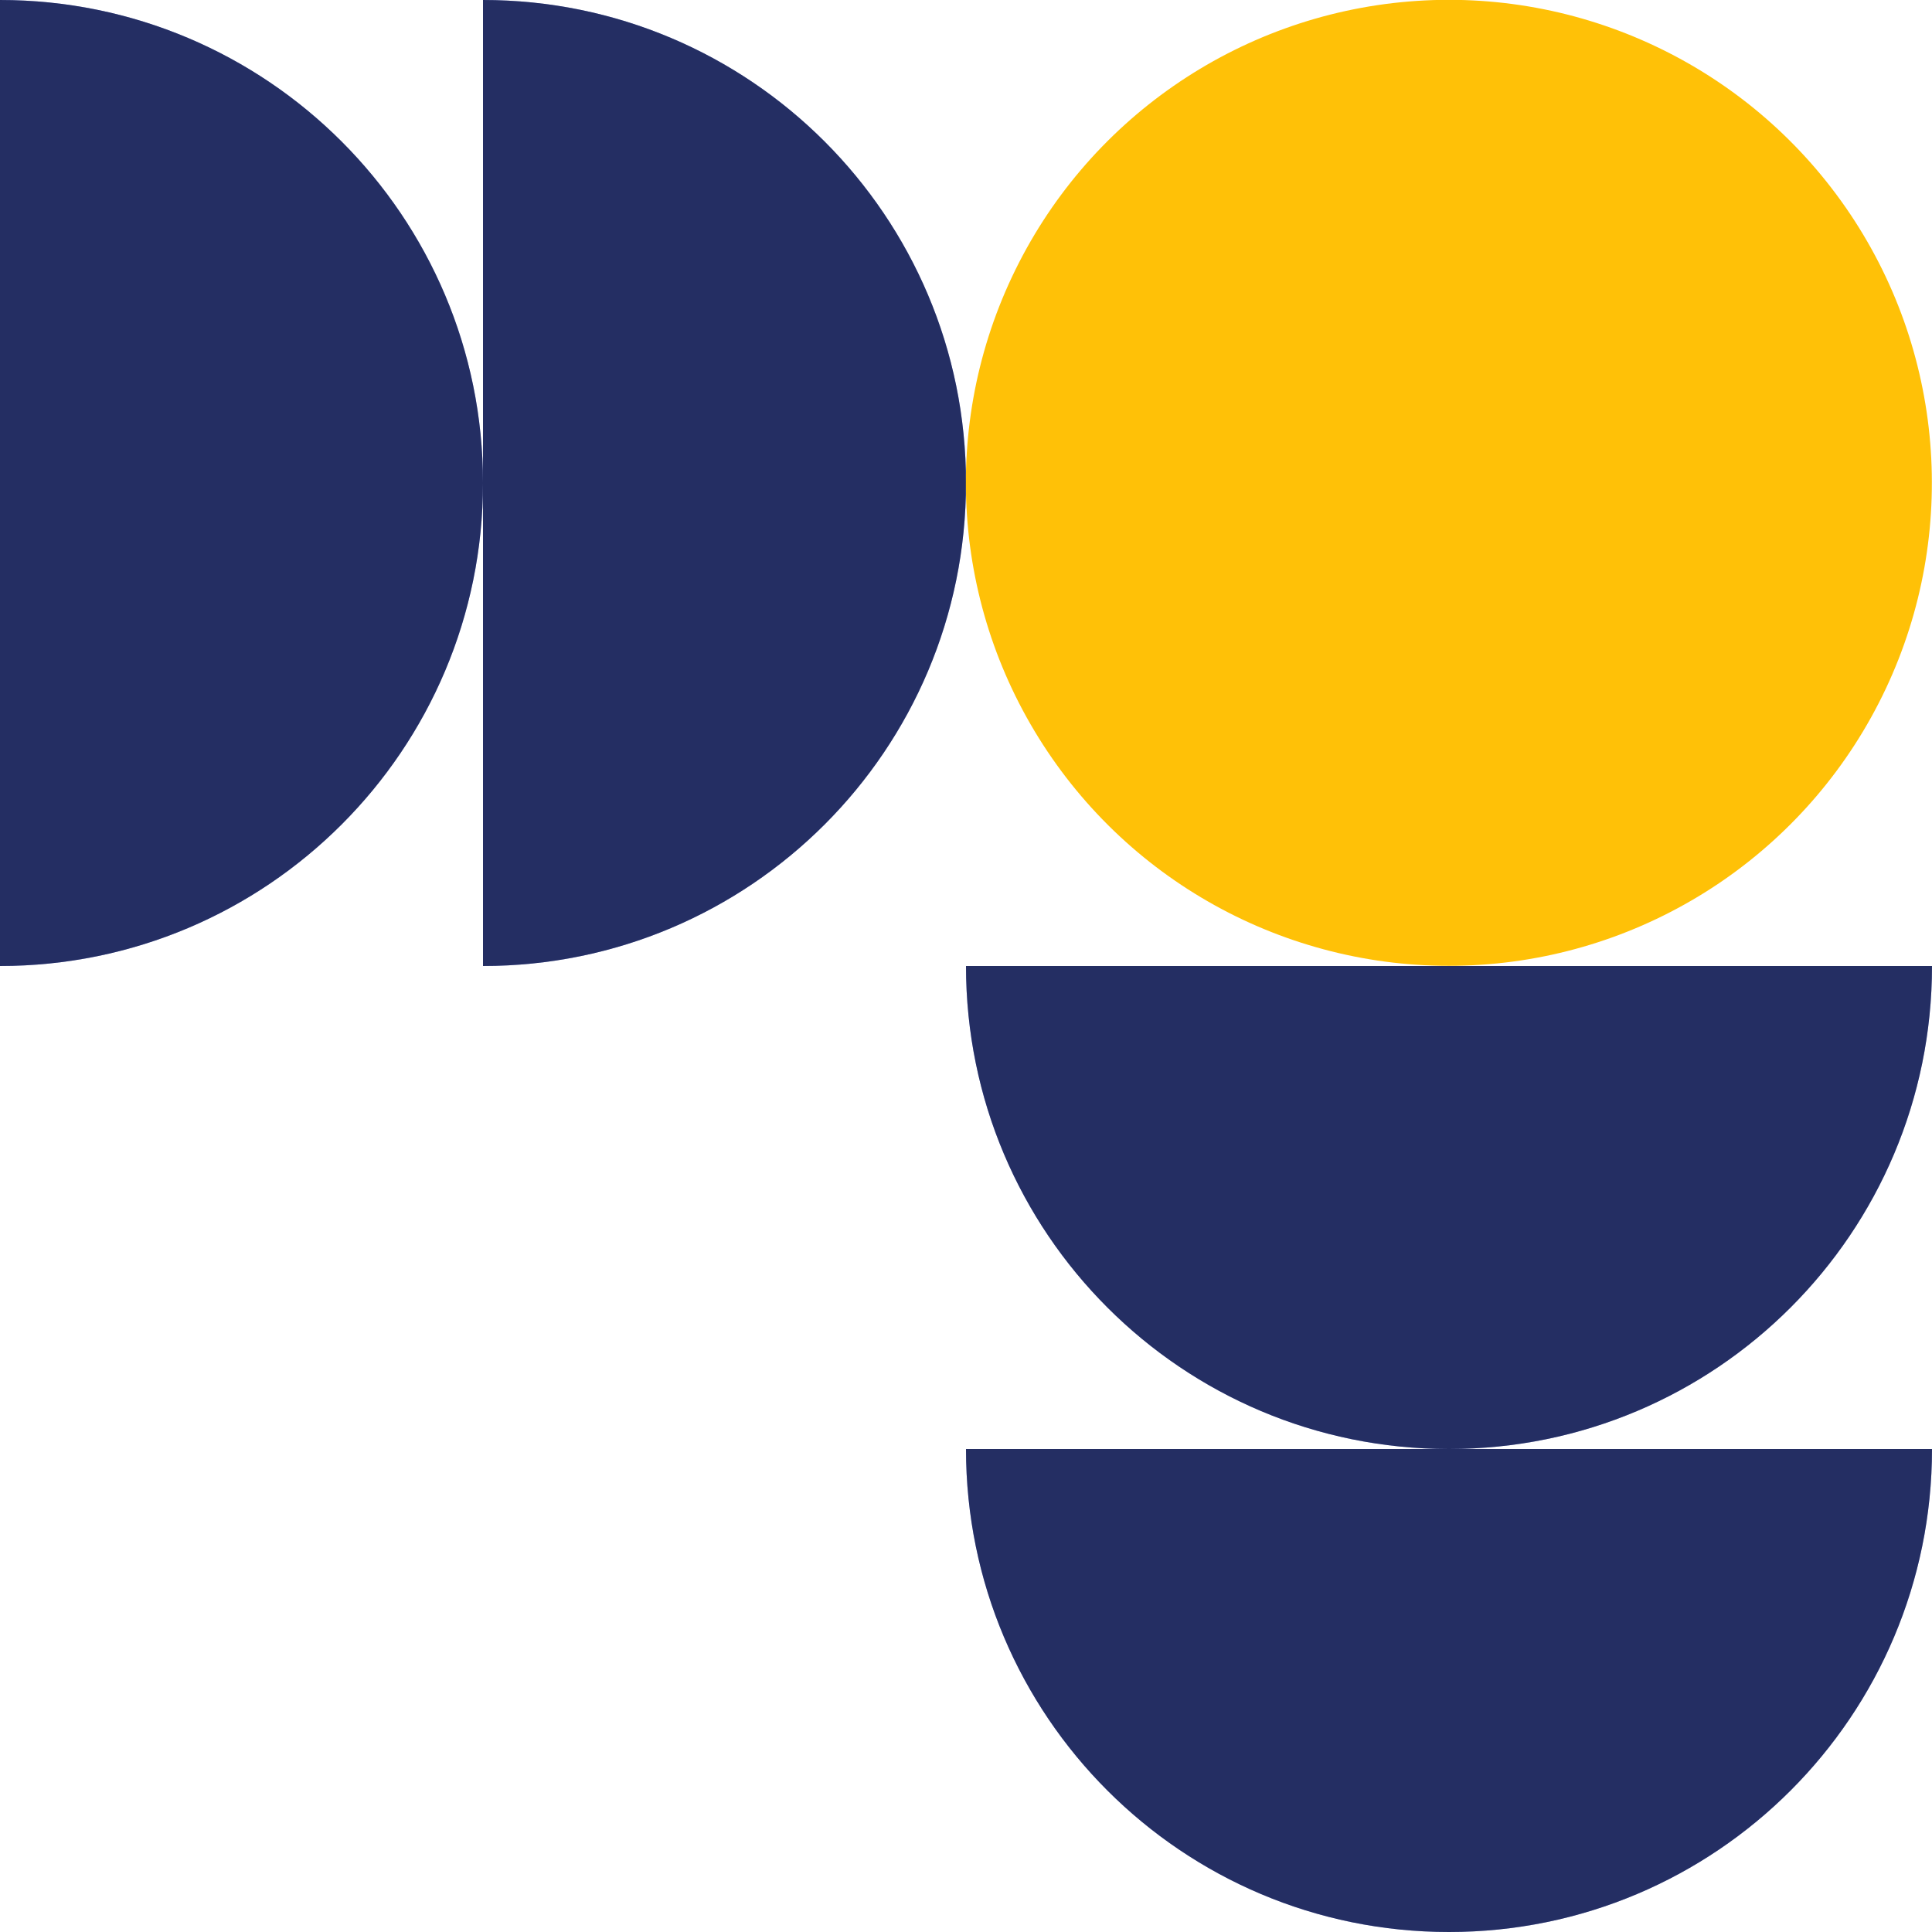 <svg xmlns="http://www.w3.org/2000/svg" id="Layer_1" data-name="Layer 1" viewBox="0 0 100 100"><defs><style>      .cls-1 {        fill: #ffc107;      }      .cls-2 {        fill: #485cc7;      }      .cls-3 {        opacity: .5;      }    </style></defs><path class="cls-2" d="M25,25C25,11.19,13.81,0,0,0v50c13.81,0,25-11.19,25-25Z"></path><path class="cls-3" d="M25,25C25,11.19,13.81,0,0,0v50c13.81,0,25-11.19,25-25Z"></path><path class="cls-2" d="M50,25C50,11.19,38.81,0,25,0v50c13.81,0,25-11.19,25-25Z"></path><path class="cls-3" d="M50,25C50,11.19,38.81,0,25,0v50c13.81,0,25-11.19,25-25Z"></path><g><path class="cls-2" d="M75,75c13.81,0,25-11.19,25-25h-50c0,13.81,11.19,25,25,25Z"></path><path class="cls-3" d="M75,75c13.81,0,25-11.19,25-25h-50c0,13.81,11.19,25,25,25Z"></path><path class="cls-2" d="M75,100c13.81,0,25-11.19,25-25h-50c0,13.81,11.19,25,25,25Z"></path><path class="cls-3" d="M75,100c13.81,0,25-11.19,25-25h-50c0,13.81,11.19,25,25,25Z"></path><circle class="cls-1" cx="75" cy="25" r="25" transform="translate(-.88 47.2) rotate(-34.75)"></circle></g></svg>